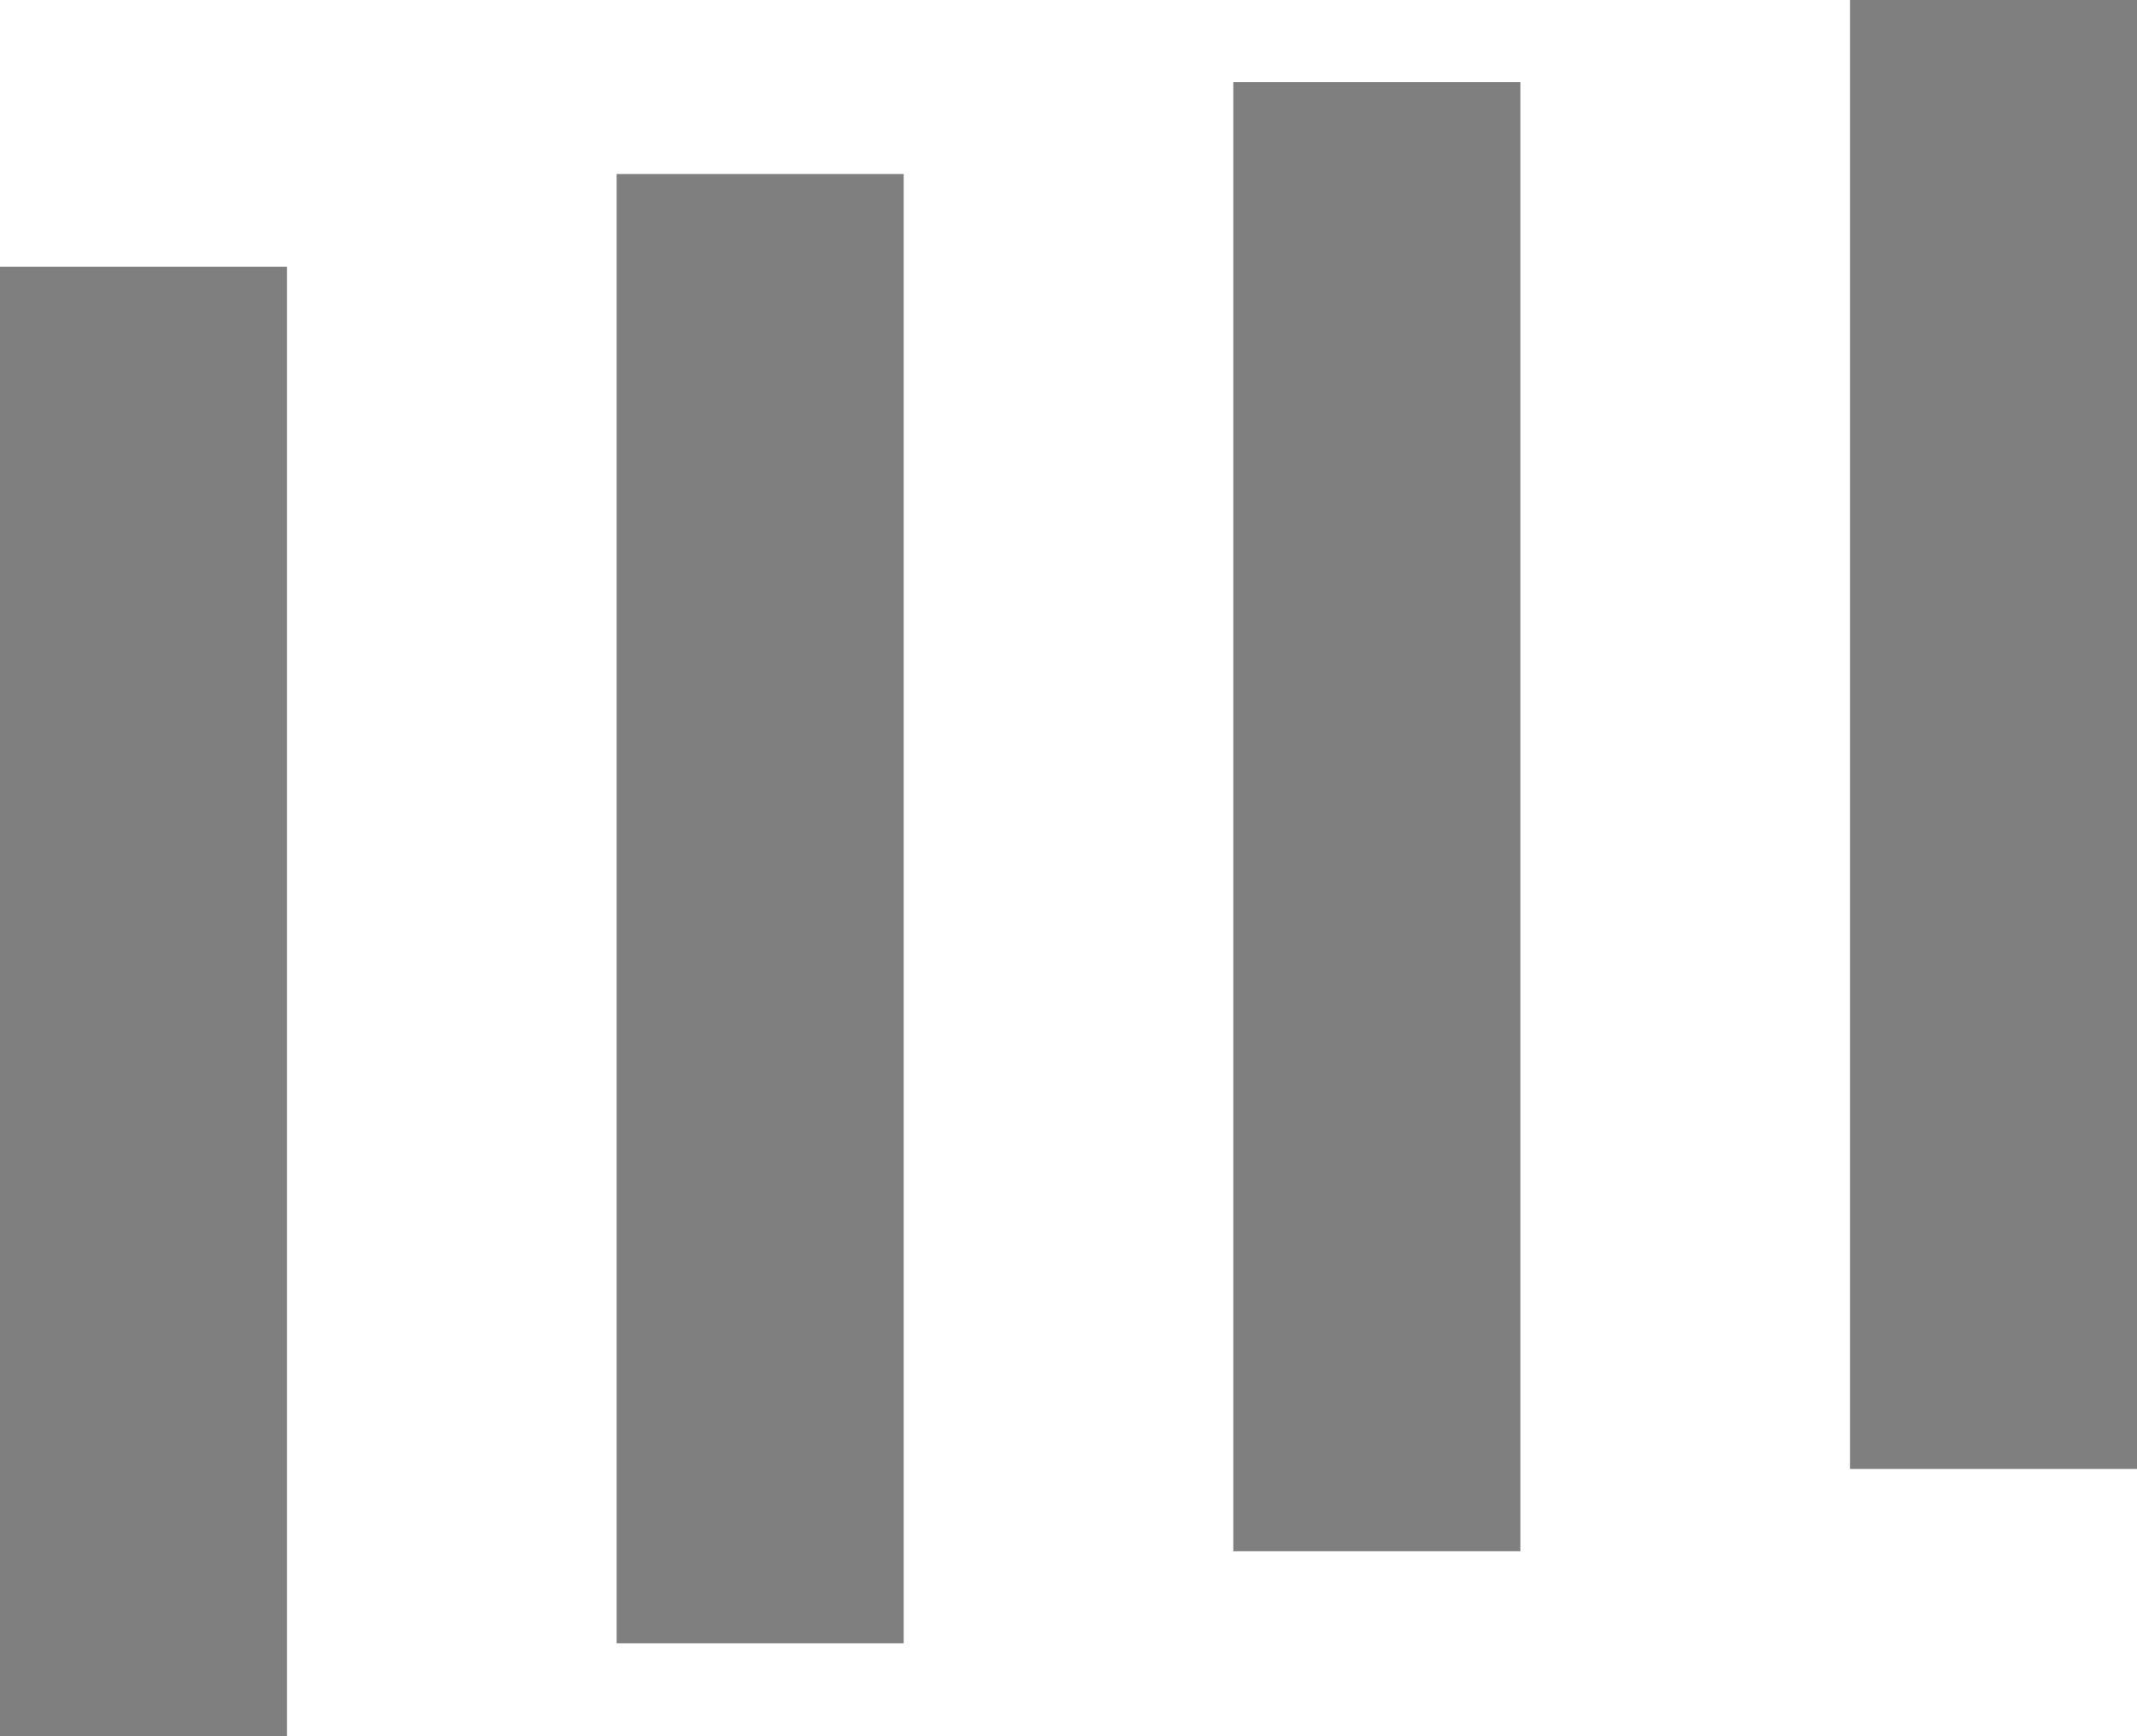 <?xml version="1.0" encoding="UTF-8"?> <svg xmlns="http://www.w3.org/2000/svg" width="16" height="13" viewBox="0 0 16 13" fill="none"><path d="M16 0H13.851V10.999H16V0Z" fill="#7F7F7F"></path><path d="M11.383 0.615H9.234V11.615H11.383V0.615Z" fill="#7F7F7F"></path><path d="M6.766 1.303H4.617V12.304H6.766V1.303Z" fill="#7F7F7F"></path><path d="M2.149 1.997H0L8.18776e-06 13H2.149L2.149 1.997Z" fill="#7F7F7F"></path></svg> 